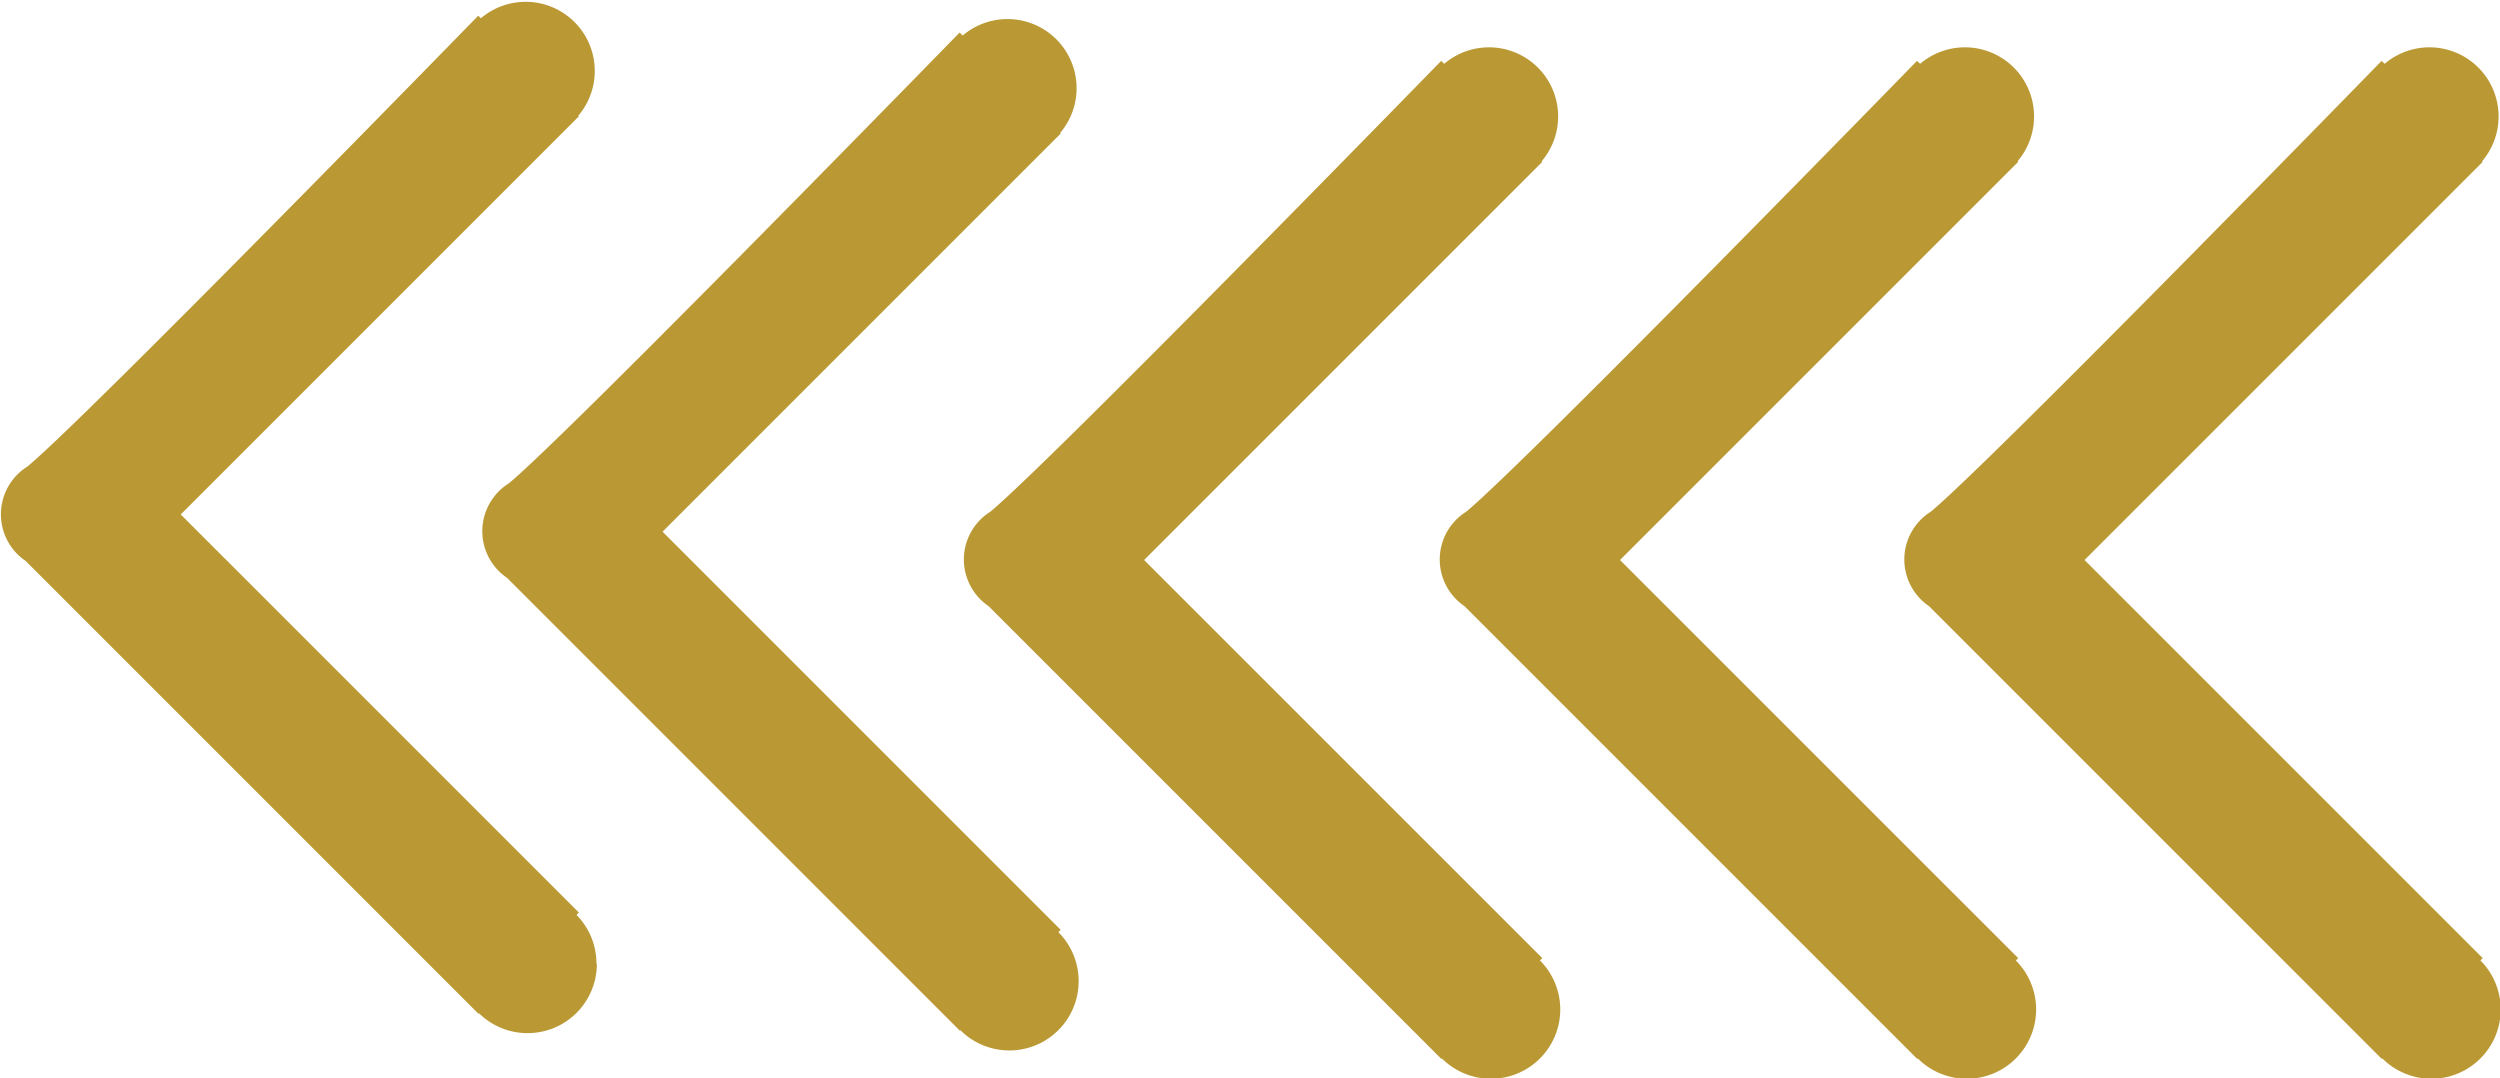 <svg xmlns="http://www.w3.org/2000/svg" width="43.615" height="18.809" viewBox="0 0 43.615 18.809">
  <g id="Group_3094" data-name="Group 3094" transform="translate(-285.91 1412.483) rotate(-90)">
    <path id="Path_31697" data-name="Path 31697" d="M1411.421,336.384s-6.989-6.811-7.864-7.864a.984.984,0,0,0-1.649-.032l-7.9,7.9.009.009a1.209,1.209,0,0,0,1.71,1.71l.041.04,6.945-6.946,6.946,6.946.011-.01a1.206,1.206,0,0,0,1.7-1.7Z" transform="translate(0 -8.924)" fill="#ba9935"/>
    <path id="Path_31698" data-name="Path 31698" d="M1411.421,326.1s-6.989-6.811-7.864-7.863a.984.984,0,0,0-1.649-.032l-7.9,7.9.009.009a1.209,1.209,0,0,0,1.71,1.71l.041.041,6.945-6.946,6.946,6.946.011-.01a1.206,1.206,0,0,0,1.7-1.7Z" transform="translate(0 -6.746)" fill="#ba9935"/>
    <path id="Path_31699" data-name="Path 31699" d="M1411.421,315.568s-6.989-6.811-7.864-7.864a.984.984,0,0,0-1.649-.032l-7.9,7.9.009.009a1.209,1.209,0,0,0,1.71,1.71l.041.04,6.945-6.946,6.946,6.946.011-.01a1.206,1.206,0,0,0,1.7-1.7Z" transform="translate(0 -4.515)" fill="#ba9935"/>
    <path id="Path_31700" data-name="Path 31700" d="M1412.048,304.909s-6.989-6.811-7.864-7.863a.984.984,0,0,0-1.649-.033l-7.9,7.9.009.009a1.209,1.209,0,0,0,1.71,1.71l.04.041,6.946-6.946,6.946,6.946.01-.01a1.206,1.206,0,0,0,1.7-1.7Z" transform="translate(-0.133 -2.258)" fill="#ba9935"/>
    <path id="Path_31701" data-name="Path 31701" d="M1395.887,296.315a1.2,1.2,0,0,0,.846-.347l.041.041,6.946-6.946,6.946,6.946.01-.01a1.206,1.206,0,0,0,1.7-1.7l.045-.046s-6.989-6.811-7.864-7.863a.983.983,0,0,0-1.649-.032l-7.9,7.9.009.009a1.209,1.209,0,0,0,.863,2.056Z" transform="translate(-0.212)" fill="#ba9935"/>
  </g>
</svg>
